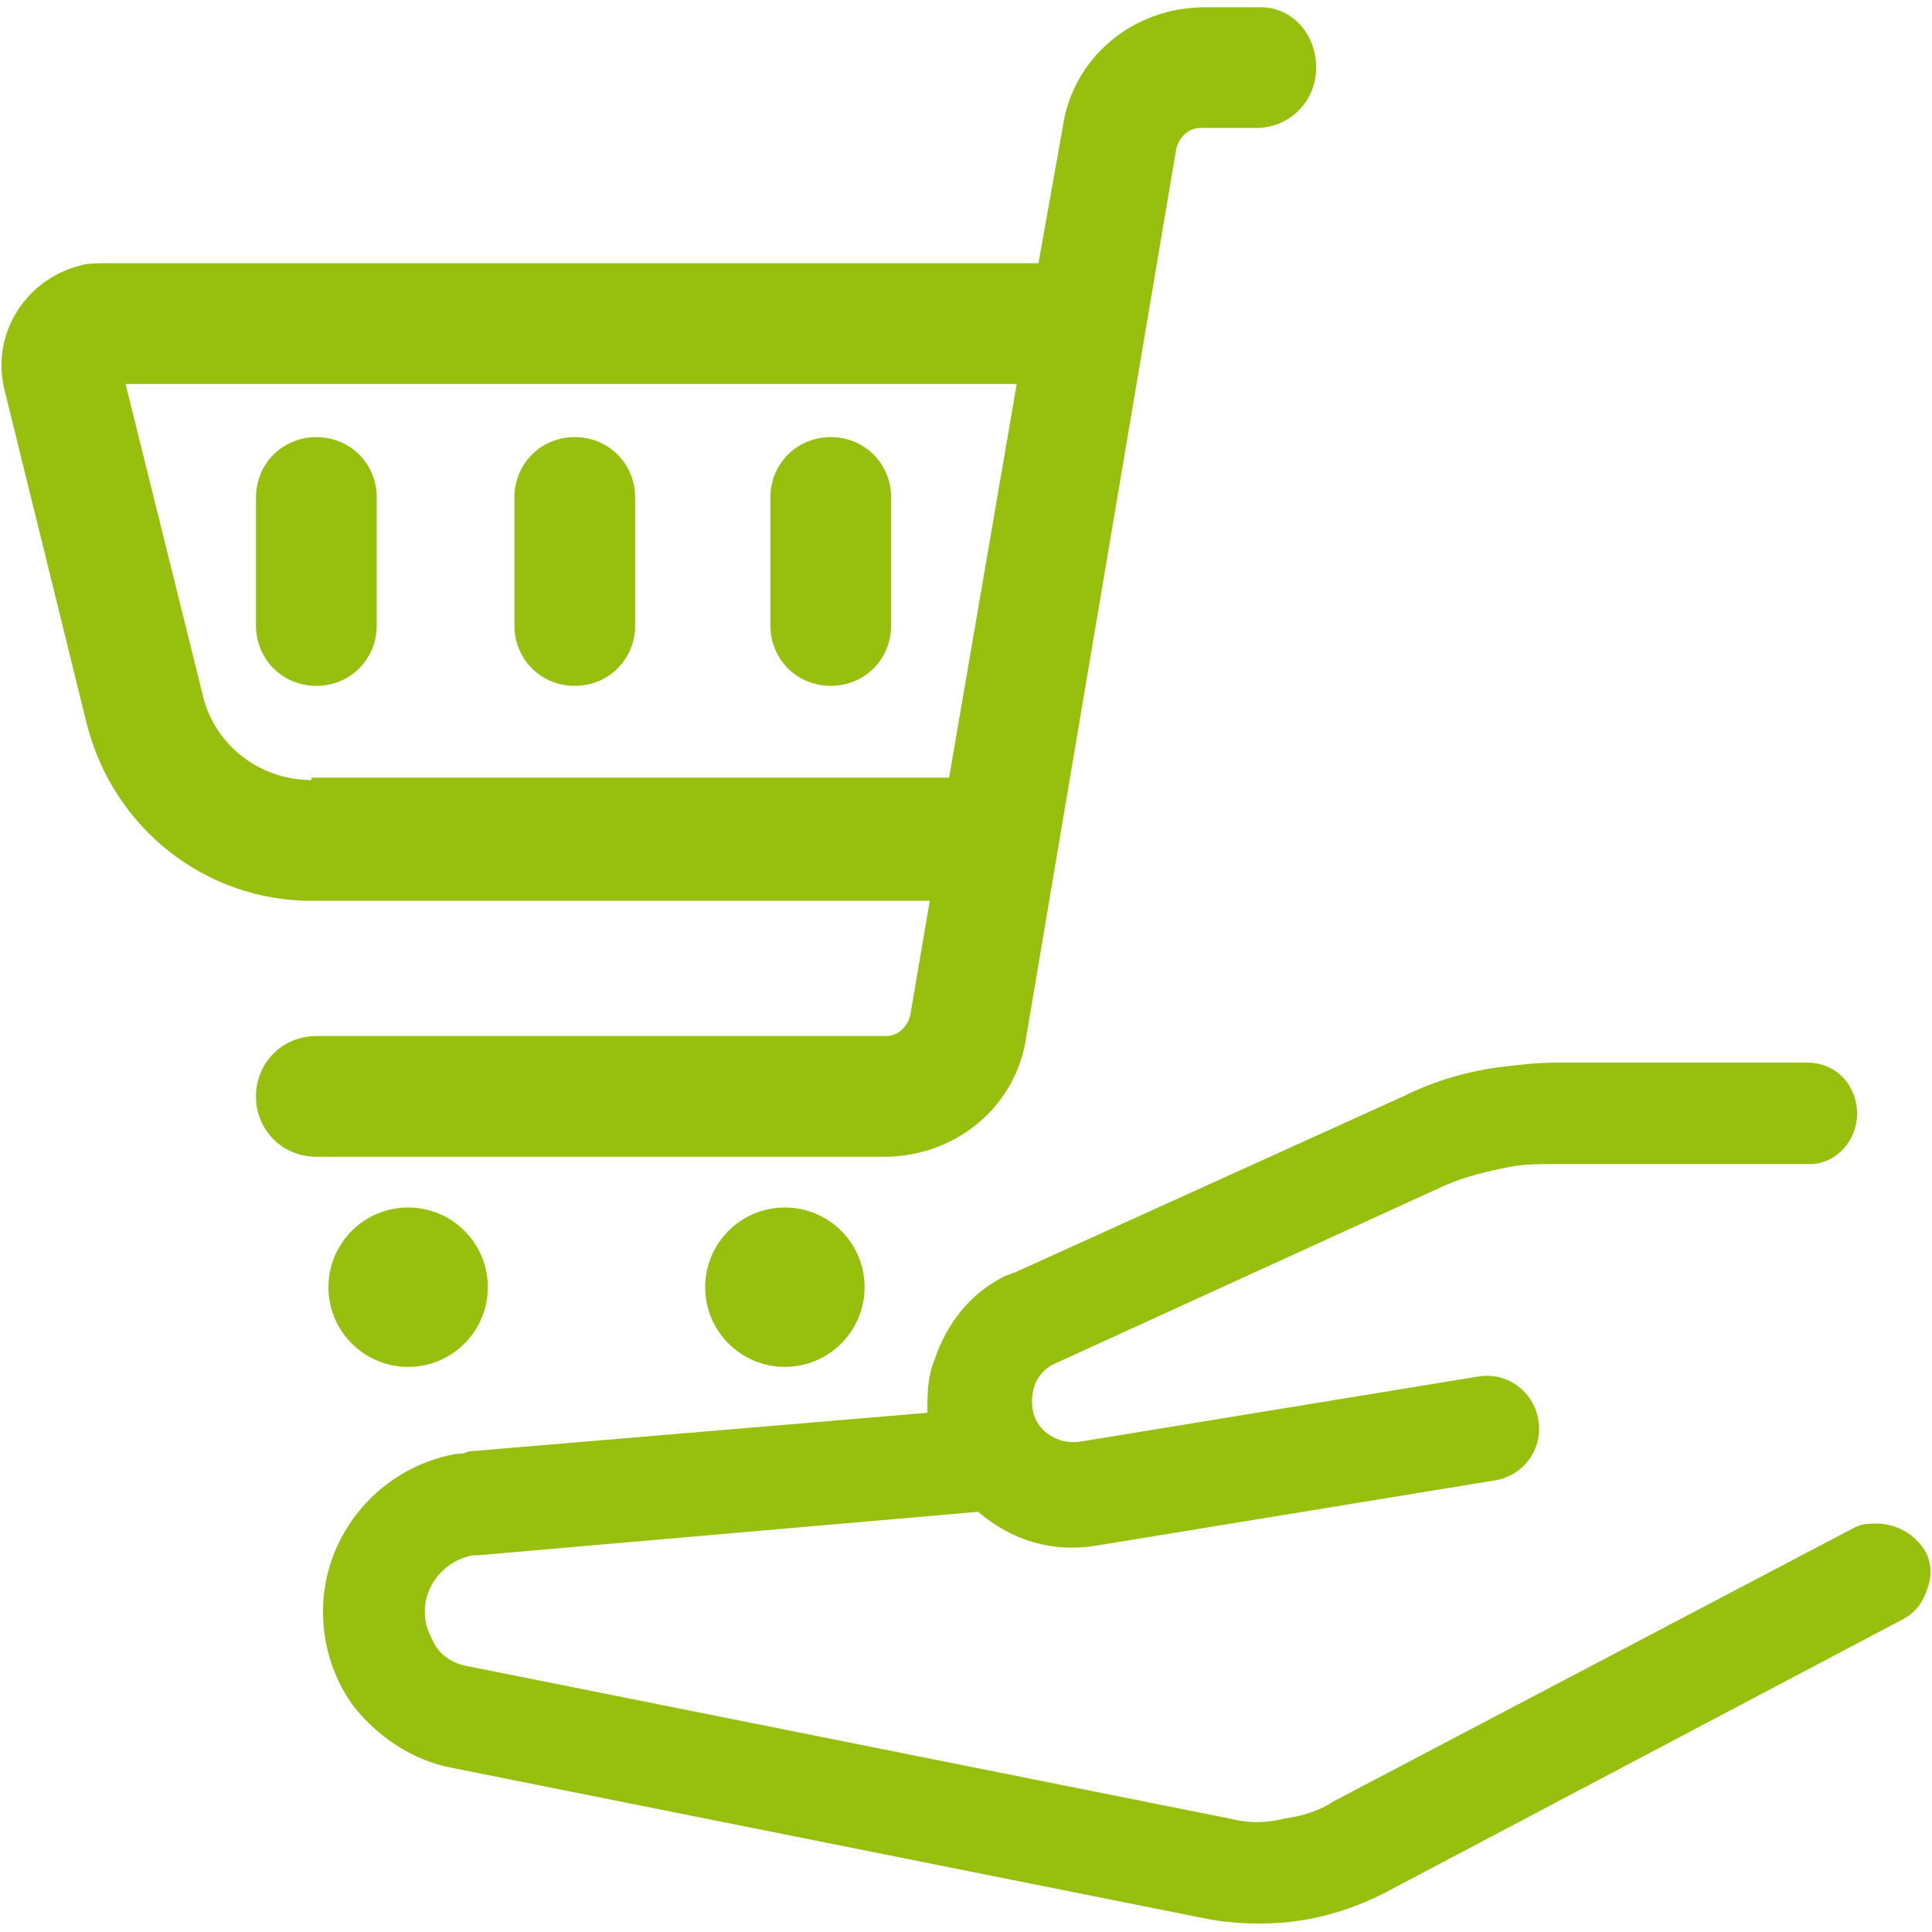 <?xml version="1.0" encoding="utf-8"?>
<!-- Generator: Adobe Illustrator 22.1.0, SVG Export Plug-In . SVG Version: 6.00 Build 0)  -->
<svg version="1.1" id="d89324d1-3e47-48b3-aef2-fd0c7e509d2d"
	 xmlns="http://www.w3.org/2000/svg" xmlns:xlink="http://www.w3.org/1999/xlink" x="0px" y="0px" viewBox="0 0 80 80"
	 style="enable-background:new 0 0 80 80;" xml:space="preserve">
<style type="text/css">
	.st0{fill:#97BF20;}
	.st1{fill:#FFFFFF;}
	.st2{fill:#191919;}
	.st3{fill:none;stroke:#191919;stroke-width:31;stroke-linecap:round;stroke-linejoin:round;}
	.st4{fill:#555555;}
	.st5{fill:#97BF0D;}
</style>
<g>
	<path class="st5" d="M50.2,79.5l-31.5-6.3c-1.6-0.3-3.1-1.3-4.1-2.6c-0.7-1-1.1-2.1-1.2-3.3c-0.3-3.4,2.1-6.5,5.5-7.1
		c0.2,0,0.3,0,0.5-0.1l19-1.6c0-0.7,0-1.5,0.3-2.2c0.5-1.5,1.5-2.8,3-3.5c0.1,0,0.2-0.1,0.3-0.1l16.1-7.3c1.2-0.6,2.5-1,3.9-1.2
		c0.8-0.1,1.6-0.2,2.5-0.2l10.3,0c0.6,0,1.1,0.2,1.5,0.6c0.4,0.4,0.6,1,0.6,1.5c0,1.1-0.8,2-1.8,2.1c-0.1,0-0.2,0-0.4,0l-10.3,0
		c-0.6,0-1.2,0-1.8,0.1c-1,0.2-1.9,0.4-2.8,0.8c0,0-16.2,7.4-16.2,7.4c-0.4,0.2-0.7,0.6-0.8,1c-0.1,0.4-0.1,0.9,0.1,1.3
		c0.3,0.6,1,1,1.8,0.9L61.2,57c1.2-0.2,2.3,0.6,2.5,1.8c0.2,1.2-0.6,2.3-1.8,2.5L45.4,64c-1.8,0.3-3.5-0.2-4.9-1.4l-20.7,1.8
		c-0.1,0-0.1,0-0.2,0c-1.2,0.2-2.1,1.3-2,2.5c0,0.4,0.2,0.8,0.4,1.2c0.3,0.5,0.8,0.8,1.4,0.9l31.5,6.3c0.8,0.2,1.5,0.2,2.3,0
		c0.7-0.1,1.4-0.3,2-0.7l21.5-11.3c0.2-0.1,0.4-0.2,0.7-0.2c0.9-0.1,1.8,0.3,2.3,1.1c0.3,0.5,0.3,1.1,0.1,1.6
		c-0.2,0.6-0.5,1-1.1,1.3L57.3,78.4c-1,0.5-2.1,0.9-3.3,1.1C52.8,79.7,51.5,79.7,50.2,79.5z"/>
	<g>
		<path class="st5" d="M52.2,0.3h-2.3c0,0,0,0,0,0c-3,0-5.5,2.1-5.9,5l-1,5.6H4.3c-0.3,0-0.7,0-1,0.1c-2.3,0.6-3.7,2.9-3.1,5.2
			L3.6,30c1.1,4.3,4.9,7.3,9.3,7.3h25.6L37.7,42c-0.1,0.5-0.5,0.9-1,0.9h0H13.1c-1.4,0-2.5,1.1-2.5,2.5s1.1,2.5,2.5,2.5h23.5
			c0,0,0,0,0,0c3,0,5.5-2.1,5.9-5l6.2-36.7c0.1-0.5,0.5-0.9,1-0.9h0h2.3c1.4,0,2.5-1.1,2.5-2.5S53.5,0.3,52.2,0.3z M12.9,32.3
			c-2.1,0-4-1.4-4.5-3.5L5.2,15.9h36.9l-2.8,16.3H12.9z"/>
		<path class="st5" d="M13.1,18.1c-1.4,0-2.5,1.1-2.5,2.5v5.3c0,1.4,1.1,2.5,2.5,2.5s2.5-1.1,2.5-2.5v-5.3
			C15.6,19.2,14.5,18.1,13.1,18.1z"/>
		<path class="st5" d="M23.8,18.1c-1.4,0-2.5,1.1-2.5,2.5v5.3c0,1.4,1.1,2.5,2.5,2.5c1.4,0,2.5-1.1,2.5-2.5v-5.3
			C26.3,19.2,25.2,18.1,23.8,18.1z"/>
		<path class="st5" d="M34.4,18.1c-1.4,0-2.5,1.1-2.5,2.5v5.3c0,1.4,1.1,2.5,2.5,2.5s2.5-1.1,2.5-2.5v-5.3
			C36.9,19.2,35.8,18.1,34.4,18.1z"/>
	</g>
	<circle class="st5" cx="16.9" cy="53.3" r="3.3"/>
	<circle class="st5" cx="32.5" cy="53.3" r="3.3"/>
</g>
</svg>
